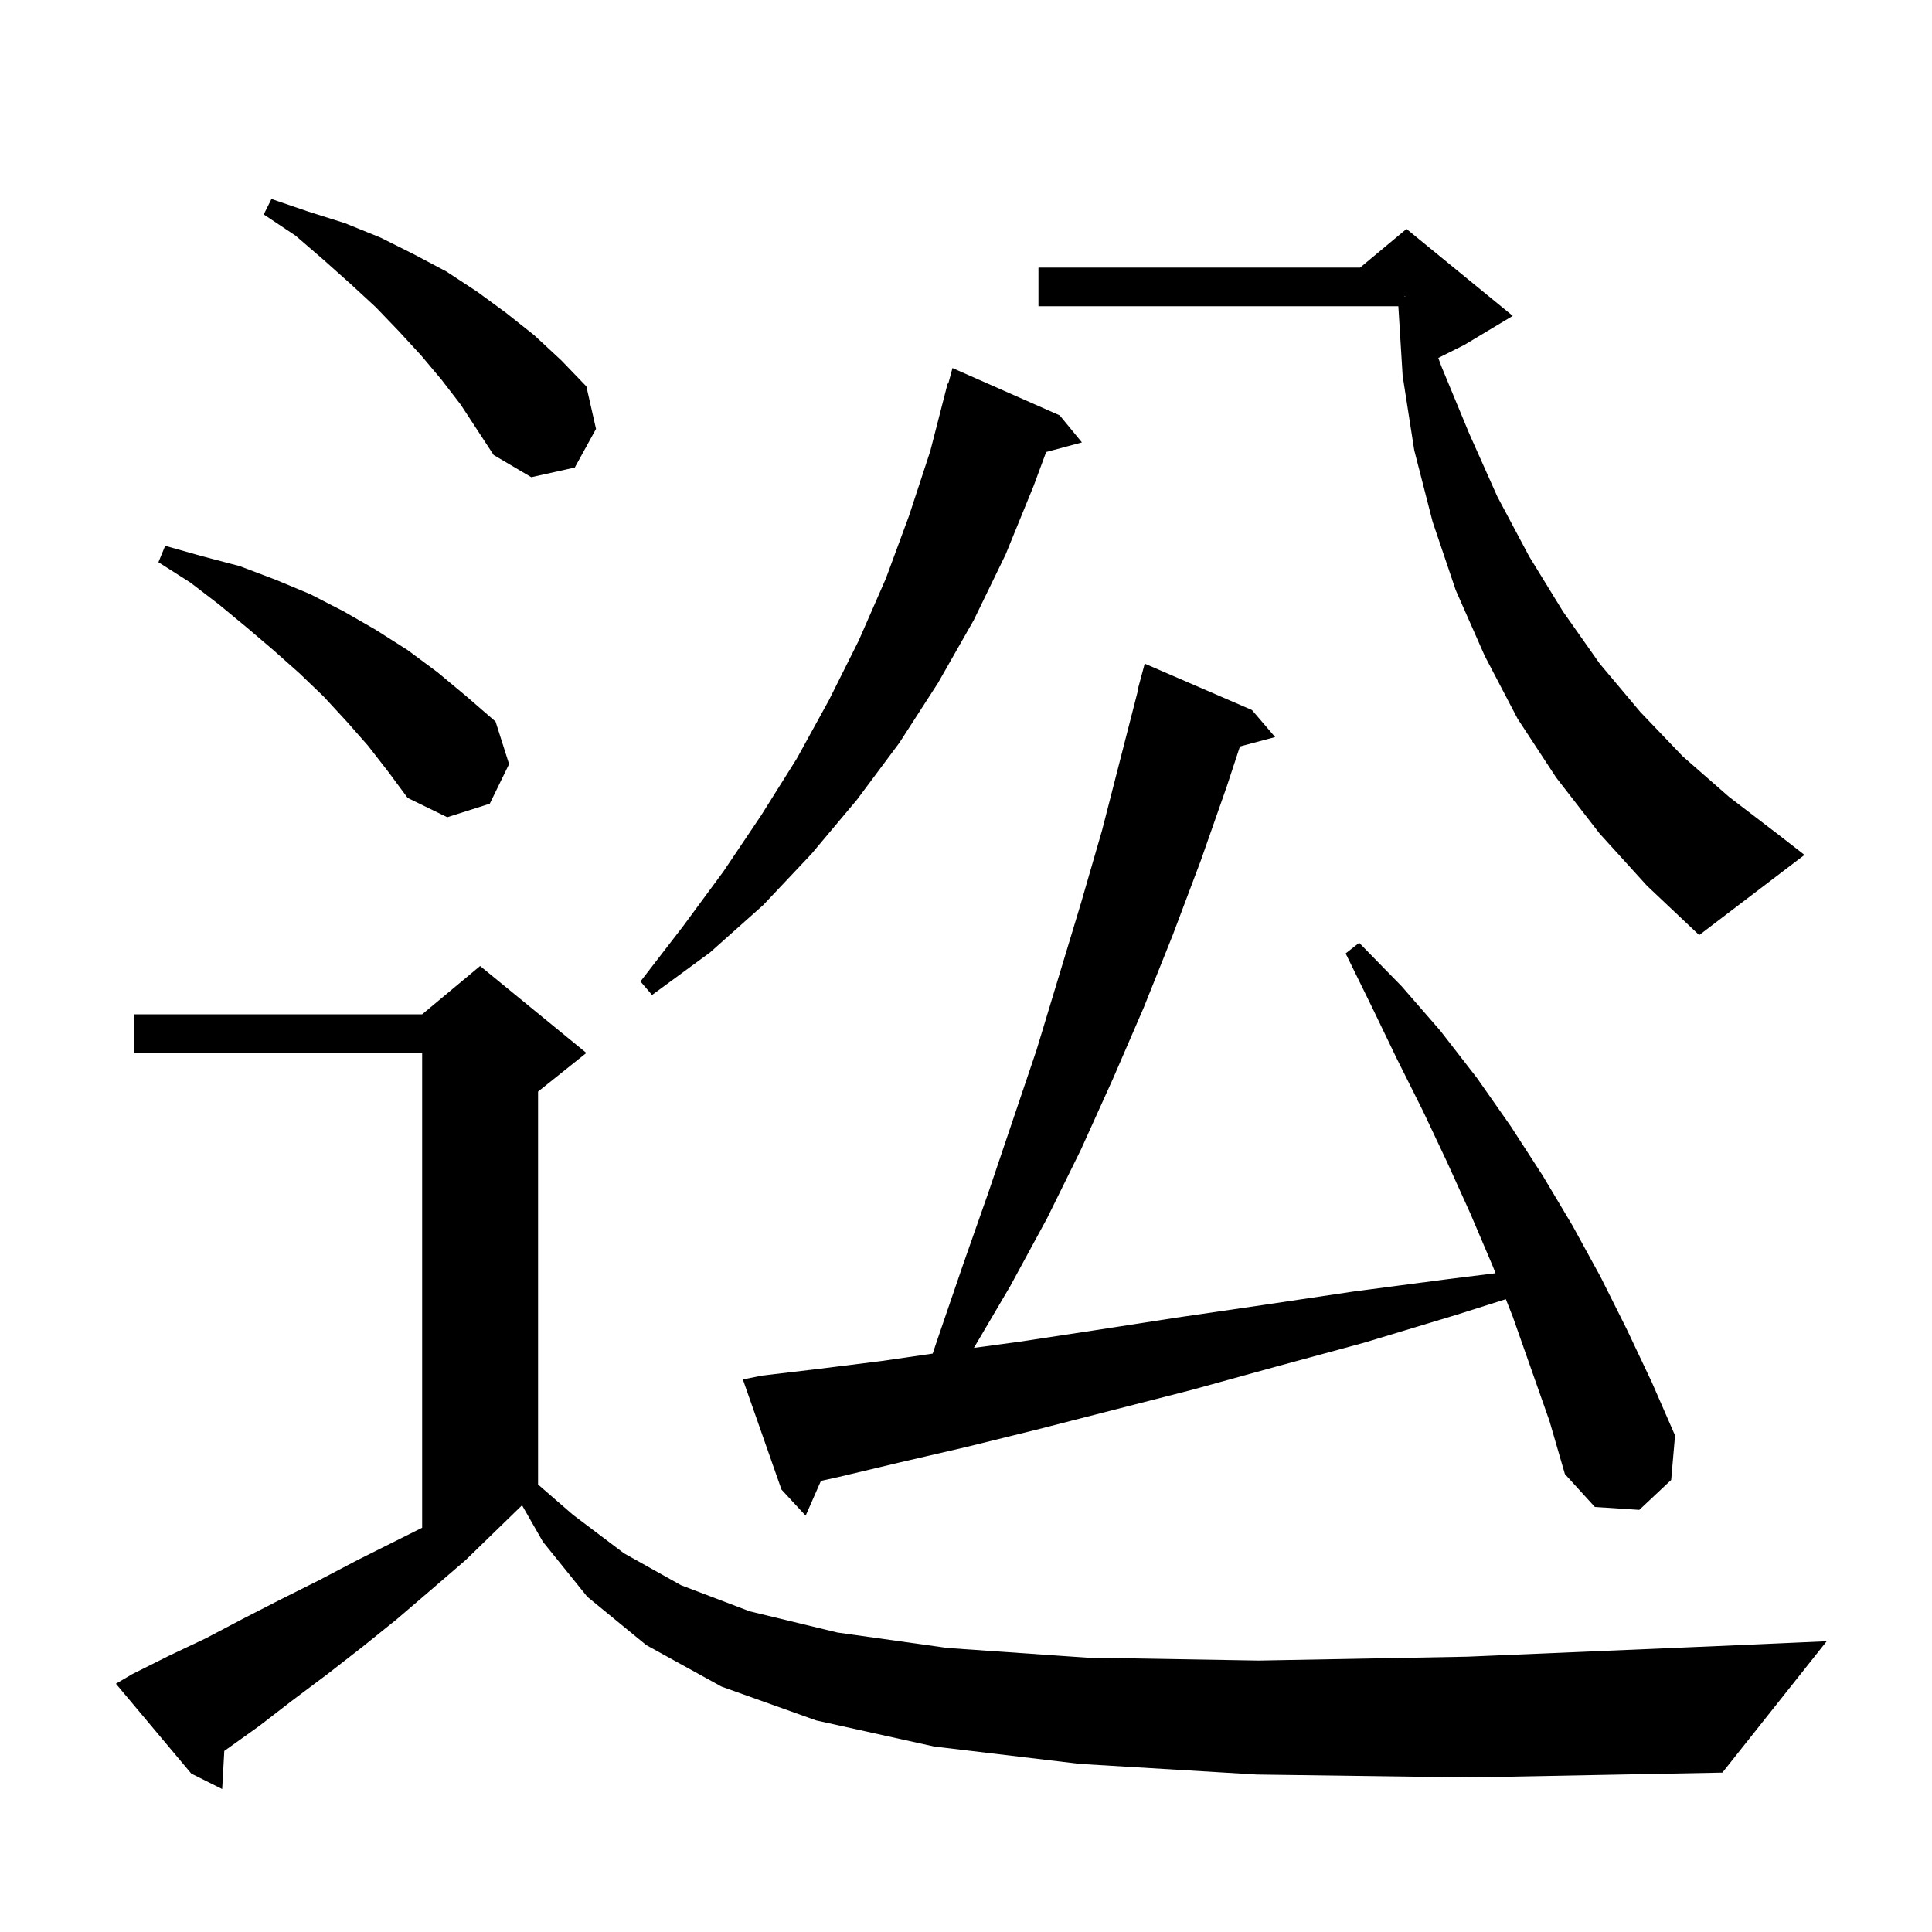 <svg xmlns="http://www.w3.org/2000/svg" xmlns:xlink="http://www.w3.org/1999/xlink" version="1.1" baseProfile="full" viewBox="0 0 200 200" width="200" height="200">
<g fill="black">
<path d="M 130.1 183.7 L 111.8 182.6 L 96.7 180.8 L 84.5 178.1 L 74.7 174.6 L 66.9 170.3 L 60.8 165.3 L 56.2 159.6 L 54.044 155.828 L 54.033 155.833 L 48.2 161.5 L 44.6 164.6 L 41.1 167.6 L 37.5 170.5 L 33.9 173.3 L 30.3 176.0 L 26.8 178.7 L 23.3 181.2 L 23.219 181.255 L 23.0 185.2 L 19.8 183.6 L 12.0 174.3 L 13.7 173.3 L 17.5 171.4 L 21.3 169.6 L 25.1 167.6 L 29.0 165.6 L 33.0 163.6 L 37.0 161.5 L 43.7 158.15 L 43.7 109.0 L 13.9 109.0 L 13.9 105.0 L 43.7 105.0 L 49.7 100.0 L 60.7 109.0 L 55.7 113.0 L 55.7 153.675 L 59.3 156.8 L 64.6 160.8 L 70.5 164.1 L 77.6 166.8 L 86.7 169.0 L 98.1 170.6 L 112.5 171.6 L 130.3 171.9 L 151.9 171.5 L 177.8 170.4 L 189.1 169.9 L 178.3 183.5 L 152.1 184.0 Z M 156.6 136.3 L 155.883 134.49 L 150.8 136.1 L 141.2 139.0 L 132.0 141.5 L 123.3 143.9 L 115.1 146.0 L 107.3 148.0 L 100.0 149.8 L 93.1 151.4 L 86.8 152.9 L 84.982 153.301 L 83.4 156.9 L 80.9 154.2 L 76.9 142.8 L 78.9 142.4 L 84.8 141.7 L 91.2 140.9 L 96.55 140.125 L 97.2 138.2 L 99.7 130.9 L 102.3 123.5 L 107.3 108.7 L 111.9 93.5 L 114.1 85.9 L 117.842 71.308 L 117.8 71.3 L 118.5 68.7 L 129.6 73.5 L 132.0 76.3 L 128.357 77.276 L 127.0 81.4 L 124.3 89.1 L 121.4 96.8 L 118.4 104.3 L 115.2 111.7 L 111.9 119.0 L 108.4 126.1 L 104.6 133.1 L 100.816 139.533 L 105.5 138.9 L 113.4 137.7 L 121.8 136.4 L 130.7 135.1 L 140.1 133.7 L 150.0 132.4 L 154.818 131.803 L 154.5 131.0 L 152.2 125.6 L 149.8 120.3 L 147.3 115.0 L 144.6 109.6 L 142.0 104.2 L 139.3 98.7 L 140.7 97.6 L 145.1 102.1 L 149.1 106.7 L 152.9 111.6 L 156.4 116.6 L 159.7 121.7 L 162.8 126.9 L 165.7 132.2 L 168.4 137.6 L 171.0 143.1 L 173.4 148.6 L 173.0 153.2 L 169.7 156.3 L 165.1 156.0 L 162.0 152.6 L 160.4 147.1 Z M 109.7 43.0 L 112.0 45.8 L 108.298 46.792 L 107.0 50.3 L 104.1 57.4 L 100.8 64.2 L 97.1 70.7 L 93.1 76.9 L 88.7 82.8 L 84.0 88.4 L 79.0 93.7 L 73.5 98.6 L 67.5 103.0 L 66.3 101.6 L 70.7 95.9 L 74.9 90.2 L 78.8 84.4 L 82.5 78.5 L 85.8 72.5 L 88.9 66.3 L 91.7 59.9 L 94.1 53.4 L 96.3 46.7 L 98.1 39.7 L 98.164 39.718 L 98.6 38.1 Z M 165.6 86.3 L 161.1 80.5 L 157.1 74.4 L 153.7 67.9 L 150.7 61.1 L 148.3 54.0 L 146.4 46.6 L 145.2 38.9 L 144.756 31.7 L 107.5 31.7 L 107.5 27.7 L 140.8 27.7 L 145.6 23.7 L 156.6 32.7 L 151.6 35.7 L 148.891 37.054 L 149.2 37.9 L 152.1 44.9 L 155.0 51.4 L 158.3 57.6 L 161.8 63.3 L 165.6 68.7 L 169.8 73.7 L 174.2 78.3 L 179.0 82.5 L 184.1 86.4 L 186.8 88.5 L 175.9 96.8 L 170.5 91.7 Z M 38.1 77.2 L 35.9 74.7 L 33.5 72.1 L 31.0 69.7 L 28.3 67.3 L 25.6 65.0 L 22.7 62.6 L 19.7 60.3 L 16.4 58.2 L 17.1 56.5 L 21.0 57.6 L 24.8 58.6 L 28.5 60.0 L 32.1 61.5 L 35.6 63.3 L 38.9 65.2 L 42.2 67.3 L 45.3 69.6 L 48.3 72.1 L 51.3 74.7 L 52.7 79.1 L 50.7 83.2 L 46.3 84.6 L 42.2 82.6 L 40.2 79.9 Z M 45.7 39.3 L 43.6 36.8 L 41.3 34.3 L 38.9 31.8 L 36.3 29.4 L 33.5 26.9 L 30.6 24.4 L 27.3 22.2 L 28.1 20.6 L 31.9 21.9 L 35.7 23.1 L 39.4 24.6 L 42.8 26.3 L 46.2 28.1 L 49.4 30.2 L 52.4 32.4 L 55.3 34.7 L 58.1 37.3 L 60.7 40.0 L 61.7 44.4 L 59.5 48.4 L 55.0 49.4 L 51.1 47.1 L 47.7 41.9 Z M 145.4 30.683 L 145.5 30.667 L 145.4 30.633 Z " />
</g>
</svg>
